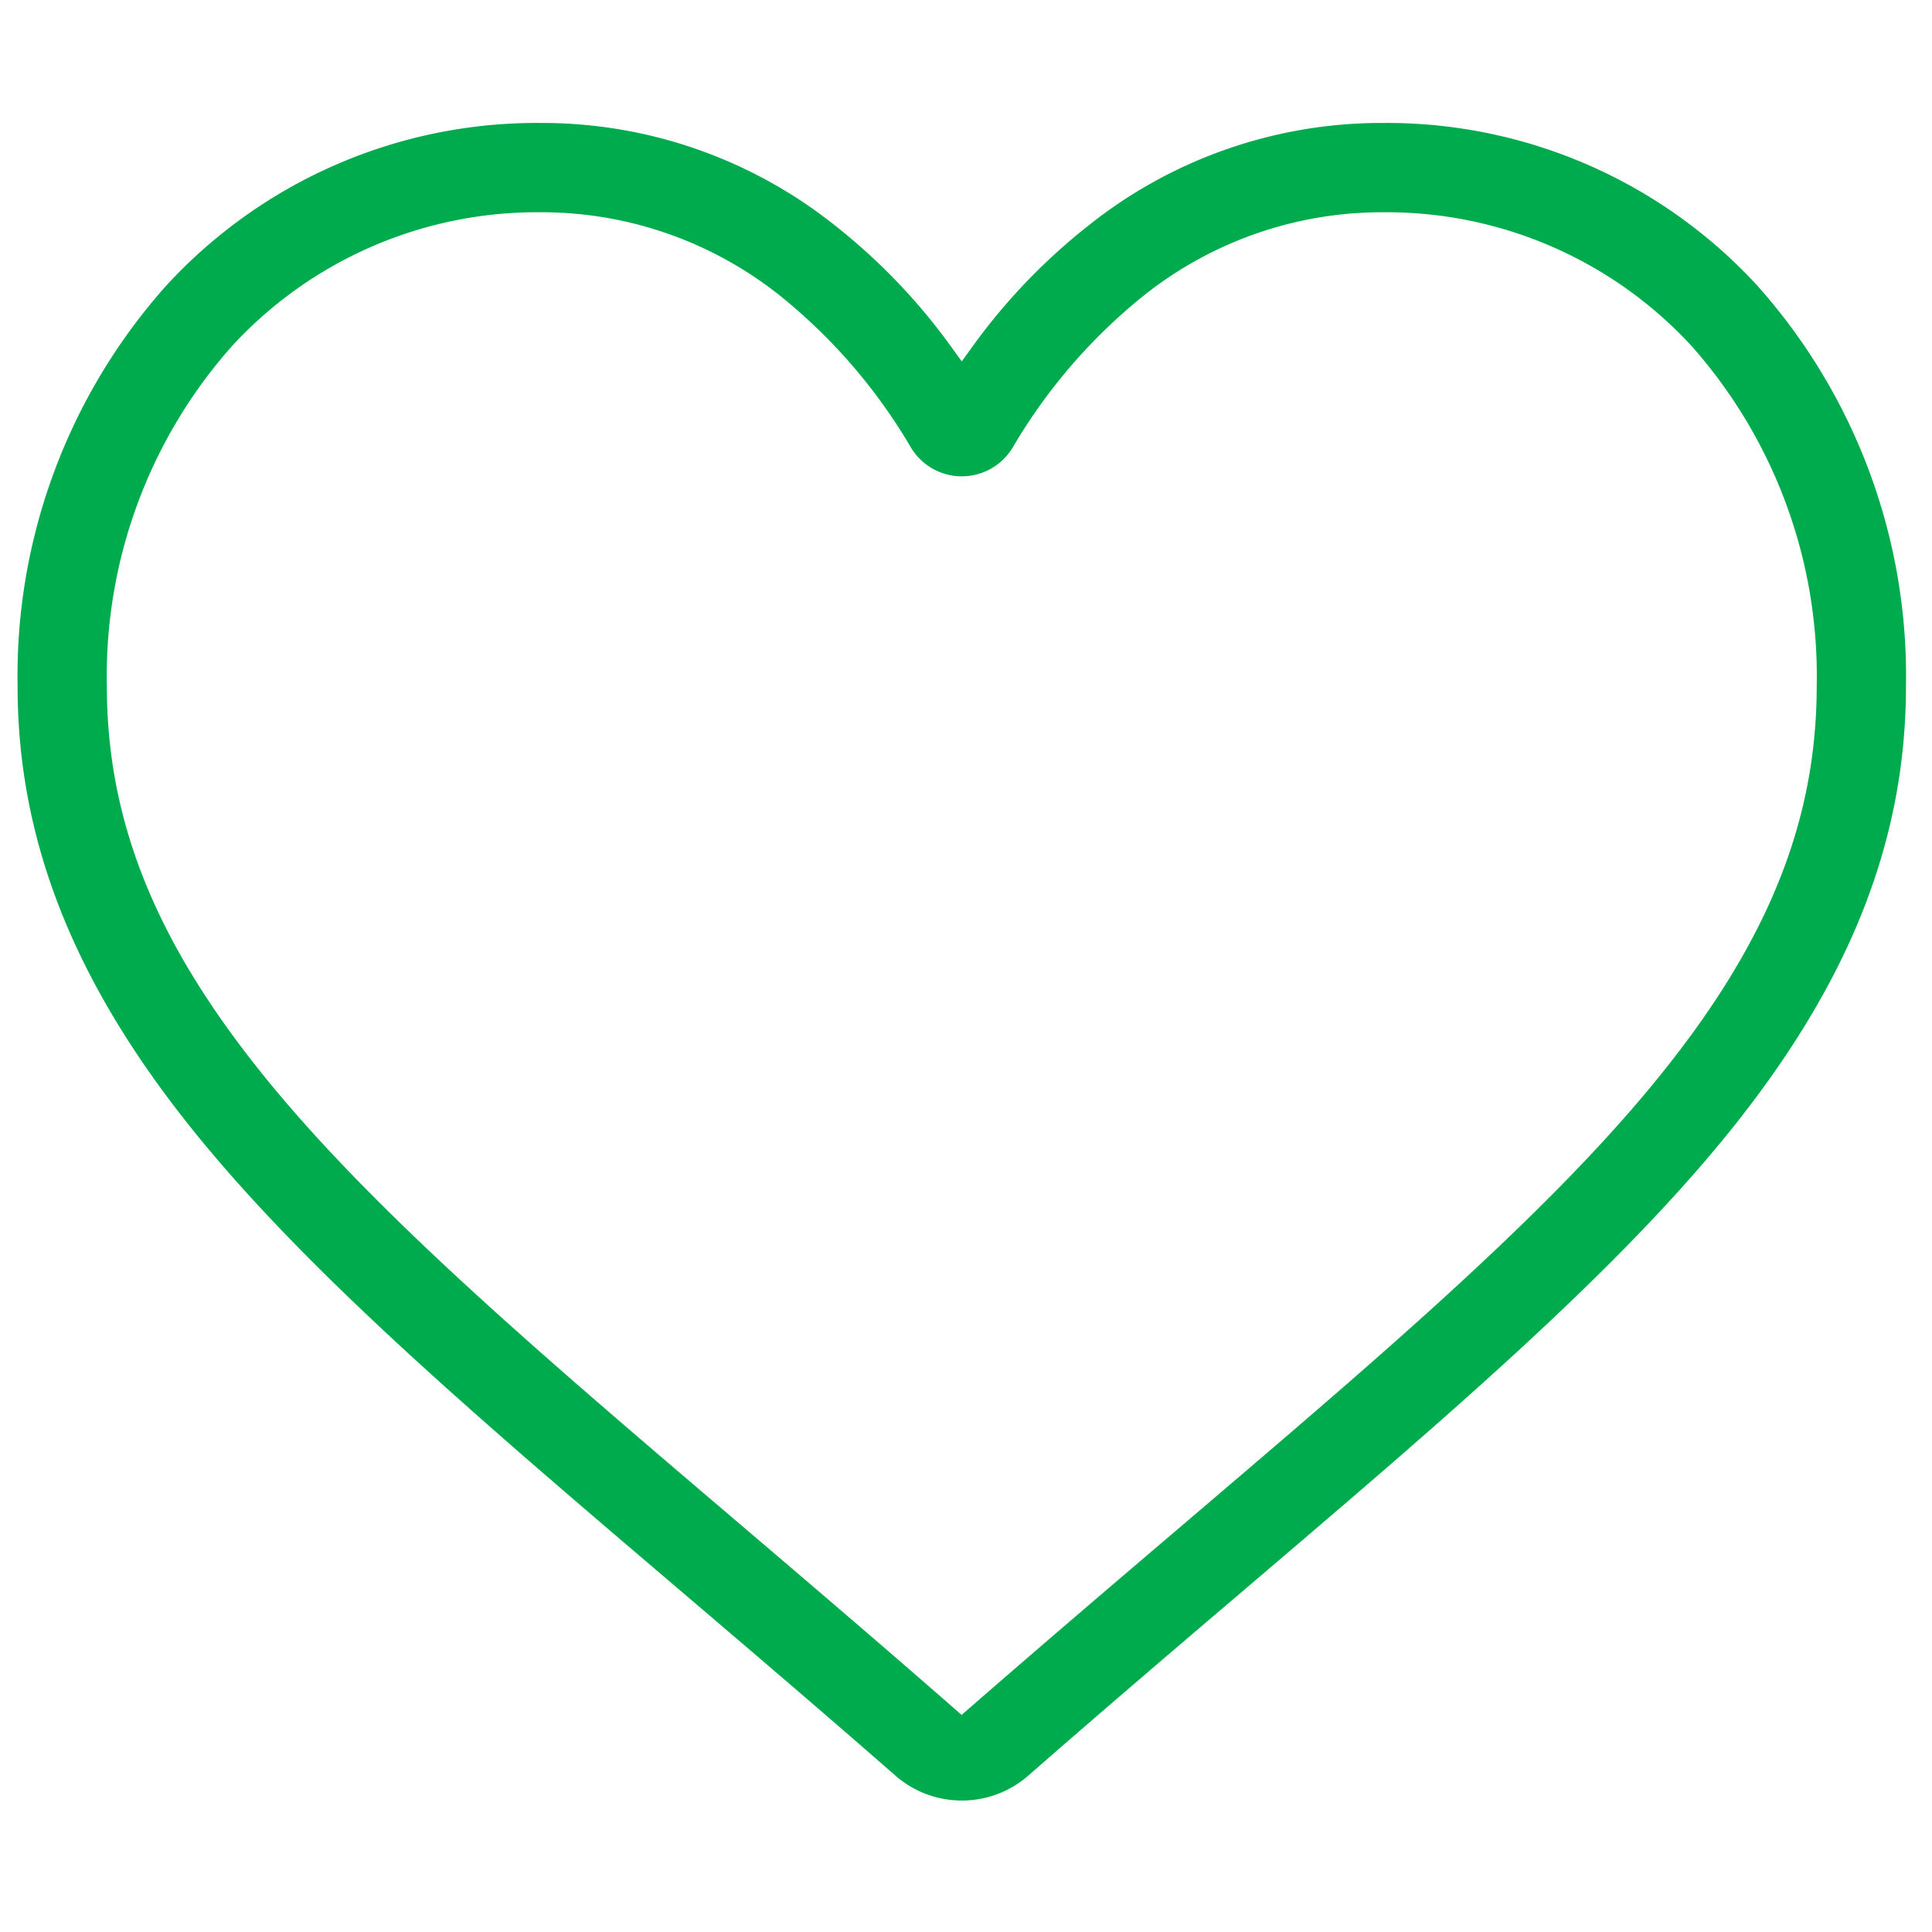 <svg xmlns="http://www.w3.org/2000/svg" xmlns:xlink="http://www.w3.org/1999/xlink" width="110" height="110" viewBox="0 0 110 110">
  <defs>
    <clipPath id="clip-path">
      <rect id="Rectangle_709" data-name="Rectangle 709" width="110" height="110" transform="translate(-12220 -17432)" fill="#fff" stroke="#707070" stroke-width="1"/>
    </clipPath>
  </defs>
  <g id="Mask_Group_19" data-name="Mask Group 19" transform="translate(12220 17432)" clip-path="url(#clip-path)">
    <path id="Subtraction_26" data-name="Subtraction 26" d="M54.959,96.714a5.736,5.736,0,0,1-3.782-1.421c-4.421-3.866-8.635-7.457-12.354-10.626l-.022-.019-.021-.018C27.842,75.308,18.4,67.259,11.843,59.353,4.582,50.59,1.2,42.3,1.2,33.255a33.371,33.371,0,0,1,8.461-22.79A28.622,28.622,0,0,1,30.951,1.2a26.738,26.738,0,0,1,16.7,5.767,34.406,34.406,0,0,1,6.784,7.085l.522.723.522-.723a34.411,34.411,0,0,1,6.785-7.085A26.738,26.738,0,0,1,78.967,1.2a28.625,28.625,0,0,1,21.29,9.266,33.368,33.368,0,0,1,8.46,22.79c0,9.044-3.382,17.336-10.642,26.1-6.553,7.907-16,15.956-26.934,25.276-3.528,3.006-7.919,6.746-12.4,10.667A5.743,5.743,0,0,1,54.959,96.714ZM30.951,6.284A23.594,23.594,0,0,0,13.4,13.911,28.3,28.3,0,0,0,6.283,33.255c0,7.9,2.922,14.948,9.475,22.854,6.267,7.563,15.556,15.48,26.312,24.646l.029.024.089.076c3.723,3.173,7.94,6.768,12.338,10.613l.424.37.424-.37c4.609-4.014,9.153-7.883,12.47-10.709l.03-.026C78.618,71.577,87.9,63.668,94.161,56.109c6.552-7.906,9.474-14.955,9.474-22.854A28.308,28.308,0,0,0,96.52,13.911,23.594,23.594,0,0,0,78.967,6.284a21.769,21.769,0,0,0-13.593,4.7,31.594,31.594,0,0,0-7.514,8.69,3.379,3.379,0,0,1-5.8,0,31.557,31.557,0,0,0-7.514-8.69A21.768,21.768,0,0,0,30.951,6.284Z" transform="translate(-12220.199 -17426.199)" fill="#00ab4e"/>
  </g>
</svg>
